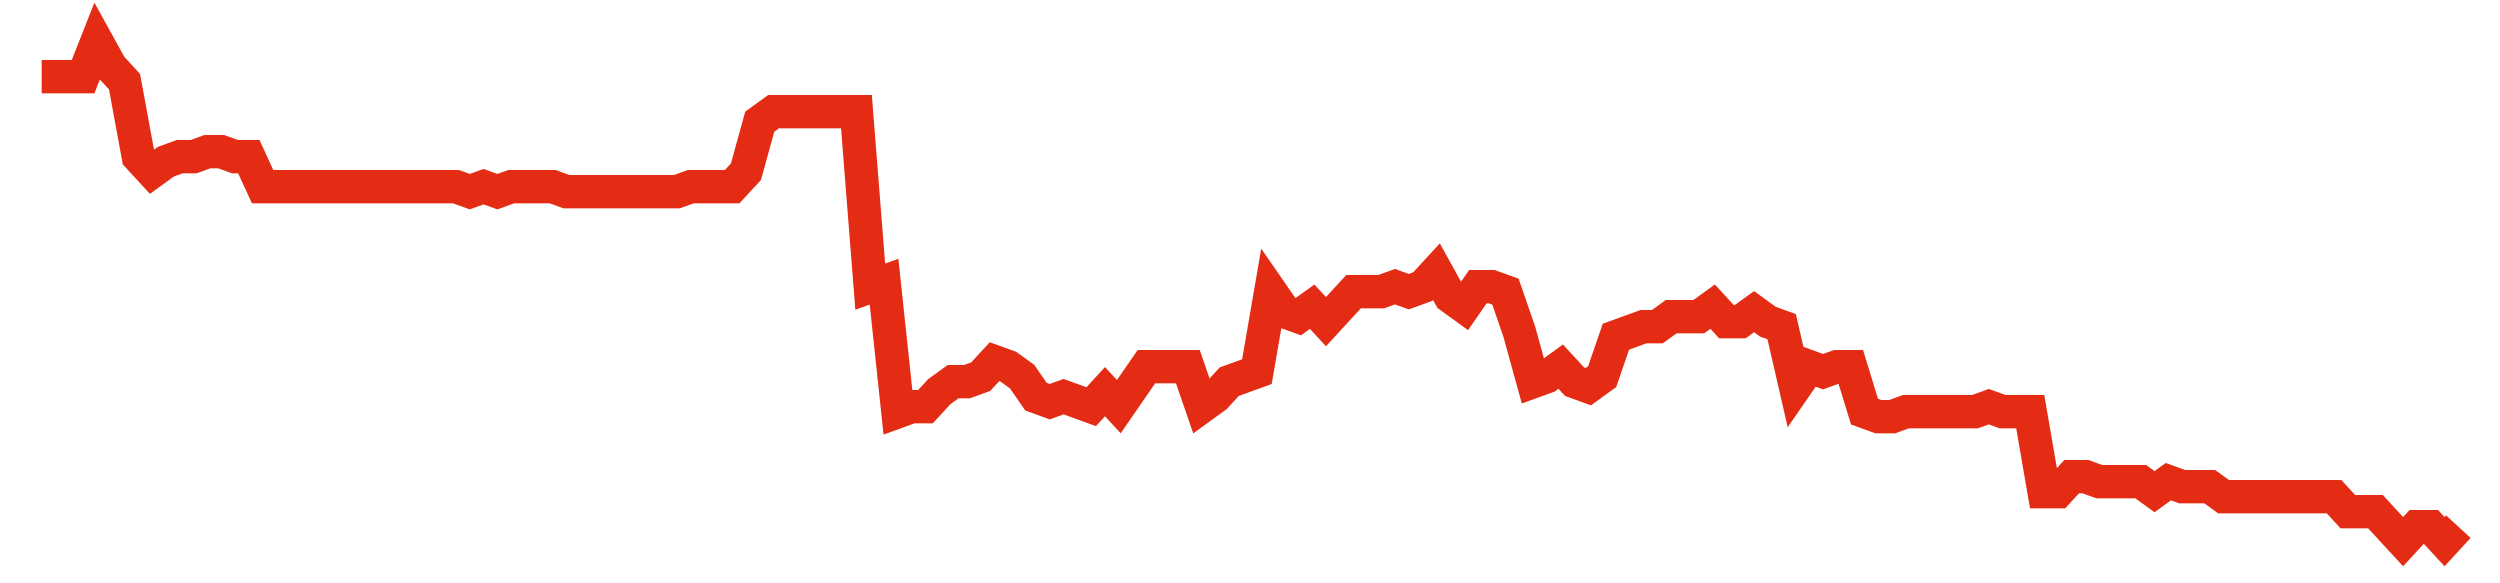 <svg width="300" height="70" viewBox="0 0 300 70" xmlns="http://www.w3.org/2000/svg">
    <path d="M 5,9.2 L 6.657,9.2 L 8.314,9.2 L 9.971,9.2 L 11.629,5 L 13.286,8 L 14.943,9.8 L 16.6,18.8 L 18.257,20.6 L 19.914,19.4 L 21.571,18.8 L 23.229,18.8 L 24.886,18.2 L 26.543,18.2 L 28.2,18.8 L 29.857,18.8 L 31.514,22.4 L 33.171,22.4 L 34.829,22.4 L 36.486,22.4 L 38.143,22.4 L 39.8,22.4 L 41.457,22.4 L 43.114,22.4 L 44.771,22.4 L 46.429,22.4 L 48.086,22.4 L 49.743,22.4 L 51.4,22.4 L 53.057,22.4 L 54.714,22.4 L 56.371,23 L 58.029,22.4 L 59.686,23 L 61.343,22.4 L 63,22.4 L 64.657,22.4 L 66.314,22.4 L 67.971,23 L 69.629,23 L 71.286,23 L 72.943,23 L 74.6,23 L 76.257,23 L 77.914,23 L 79.571,23 L 81.229,23 L 82.886,22.4 L 84.543,22.4 L 86.2,22.4 L 87.857,22.4 L 89.514,20.6 L 91.171,14.6 L 92.829,13.4 L 94.486,13.4 L 96.143,13.4 L 97.8,13.4 L 99.457,13.4 L 101.114,13.4 L 102.771,13.4 L 104.429,34.4 L 106.086,33.8 L 107.743,49.4 L 109.4,48.8 L 111.057,48.8 L 112.714,47 L 114.371,45.8 L 116.029,45.8 L 117.686,45.2 L 119.343,43.4 L 121,44 L 122.657,45.2 L 124.314,47.6 L 125.971,48.2 L 127.629,47.6 L 129.286,48.2 L 130.943,48.8 L 132.6,47 L 134.257,48.8 L 135.914,46.4 L 137.571,44 L 139.229,44 L 140.886,44 L 142.543,44 L 144.2,48.8 L 145.857,47.6 L 147.514,45.8 L 149.171,45.2 L 150.829,44.6 L 152.486,35 L 154.143,37.4 L 155.8,38 L 157.457,36.8 L 159.114,38.6 L 160.771,36.8 L 162.429,35 L 164.086,35 L 165.743,35 L 167.4,34.4 L 169.057,35 L 170.714,34.4 L 172.371,32.6 L 174.029,35.6 L 175.686,36.8 L 177.343,34.4 L 179,34.4 L 180.657,35 L 182.314,39.8 L 183.971,45.8 L 185.629,45.2 L 187.286,44 L 188.943,45.8 L 190.6,46.4 L 192.257,45.2 L 193.914,40.4 L 195.571,39.8 L 197.229,39.2 L 198.886,39.2 L 200.543,38 L 202.2,38 L 203.857,38 L 205.514,36.8 L 207.171,38.6 L 208.829,38.6 L 210.486,37.4 L 212.143,38.6 L 213.8,39.2 L 215.457,46.4 L 217.114,44 L 218.771,44.6 L 220.429,44 L 222.086,44 L 223.743,49.4 L 225.4,50 L 227.057,50 L 228.714,49.4 L 230.371,49.4 L 232.029,49.4 L 233.686,49.4 L 235.343,49.4 L 237,49.4 L 238.657,48.8 L 240.314,49.4 L 241.971,49.4 L 243.629,49.4 L 245.286,59 L 246.943,59 L 248.6,57.2 L 250.257,57.2 L 251.914,57.8 L 253.571,57.8 L 255.229,57.8 L 256.886,57.8 L 258.543,59 L 260.2,57.8 L 261.857,58.4 L 263.514,58.4 L 265.171,58.4 L 266.829,59.6 L 268.486,59.6 L 270.143,59.6 L 271.8,59.6 L 273.457,59.6 L 275.114,59.6 L 276.771,59.6 L 278.429,59.6 L 280.086,59.6 L 281.743,61.4 L 283.4,61.4 L 285.057,61.4 L 286.714,63.2 L 288.371,65 L 290.029,63.2 L 291.686,63.2 L 293.343,65 L 295,63.2" fill="none" stroke="#E32C13" stroke-width="4"/>
</svg>
